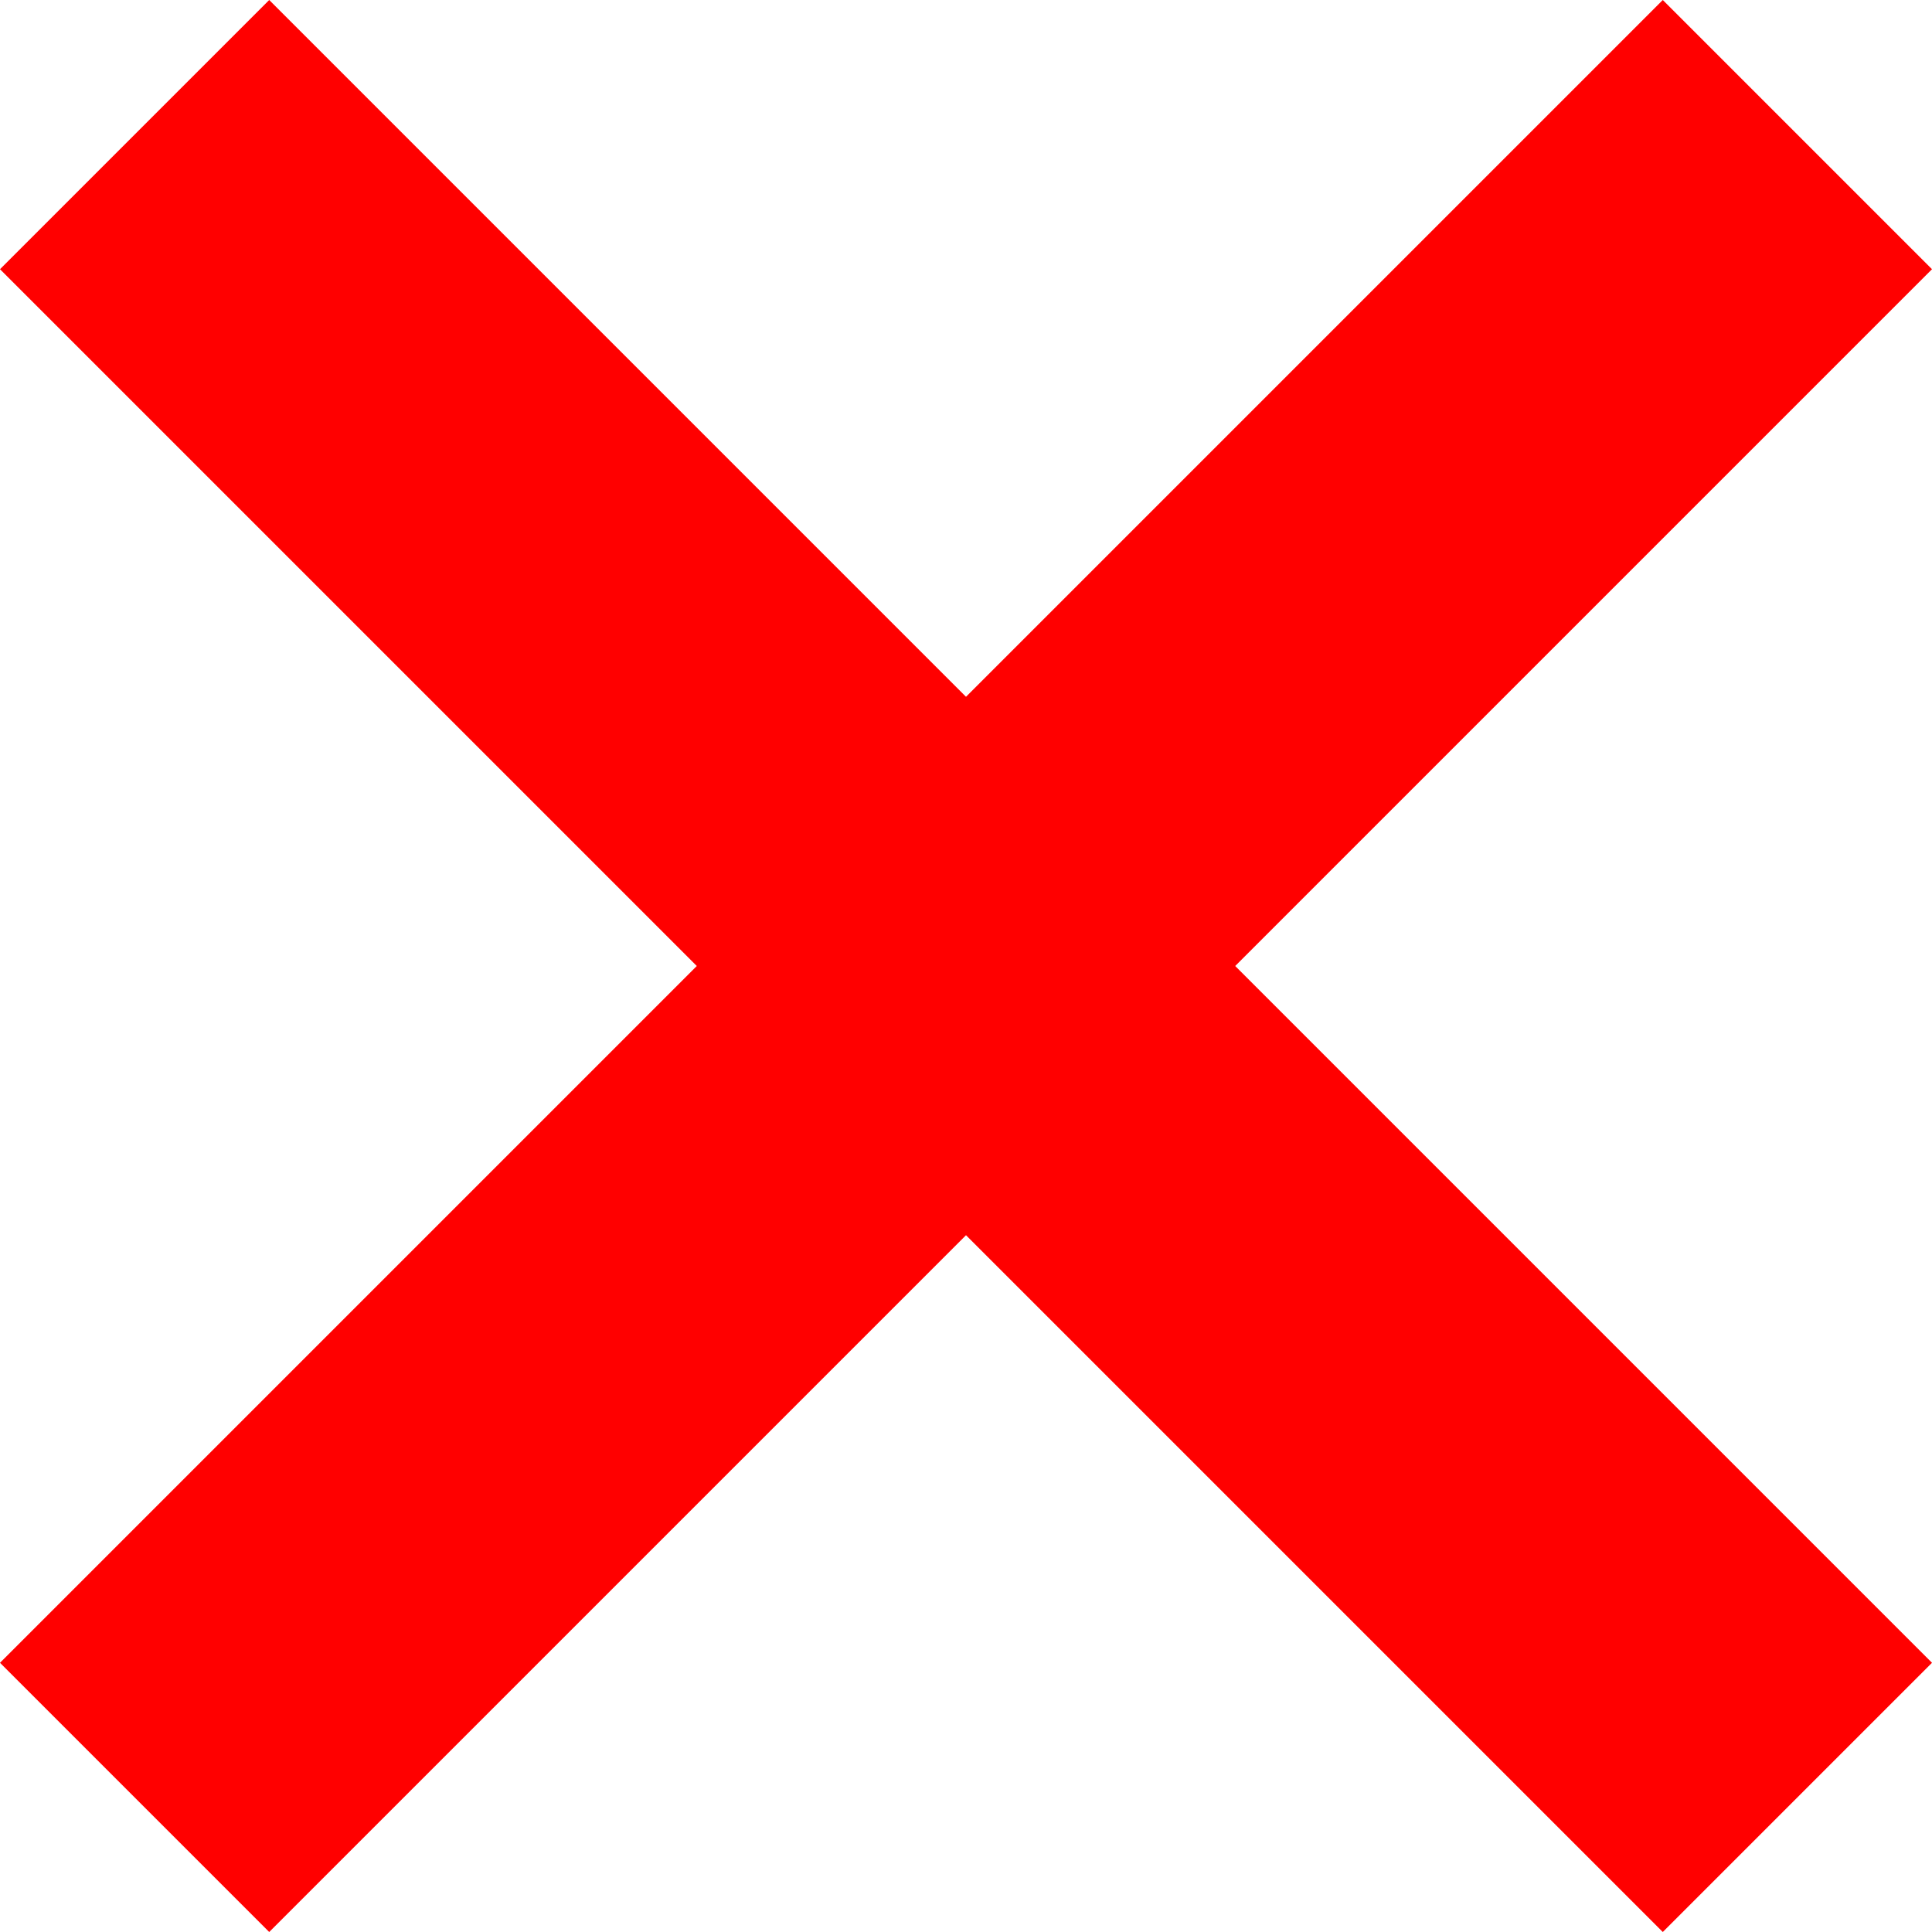 <?xml version="1.0" encoding="utf-8"?>
<!-- Generator: Adobe Illustrator 25.2.1, SVG Export Plug-In . SVG Version: 6.00 Build 0)  -->
<svg version="1.1" id="Layer_1" xmlns="http://www.w3.org/2000/svg" xmlns:xlink="http://www.w3.org/1999/xlink" x="0px" y="0px"
	 viewBox="0 0 369.6 369.6" style="enable-background:new 0 0 369.6 369.6;" xml:space="preserve">
<style type="text/css">
	.st0{fill:#FF0000;}
</style>
<path class="st0" d="M369.6,318.1L236.3,184.8L369.6,51.5L318.1,0L184.8,133.3L51.5,0L0,51.5l133.3,133.3L0,318.1l51.5,51.5
	l133.3-133.3l133.3,133.3L369.6,318.1z"/>
</svg>
